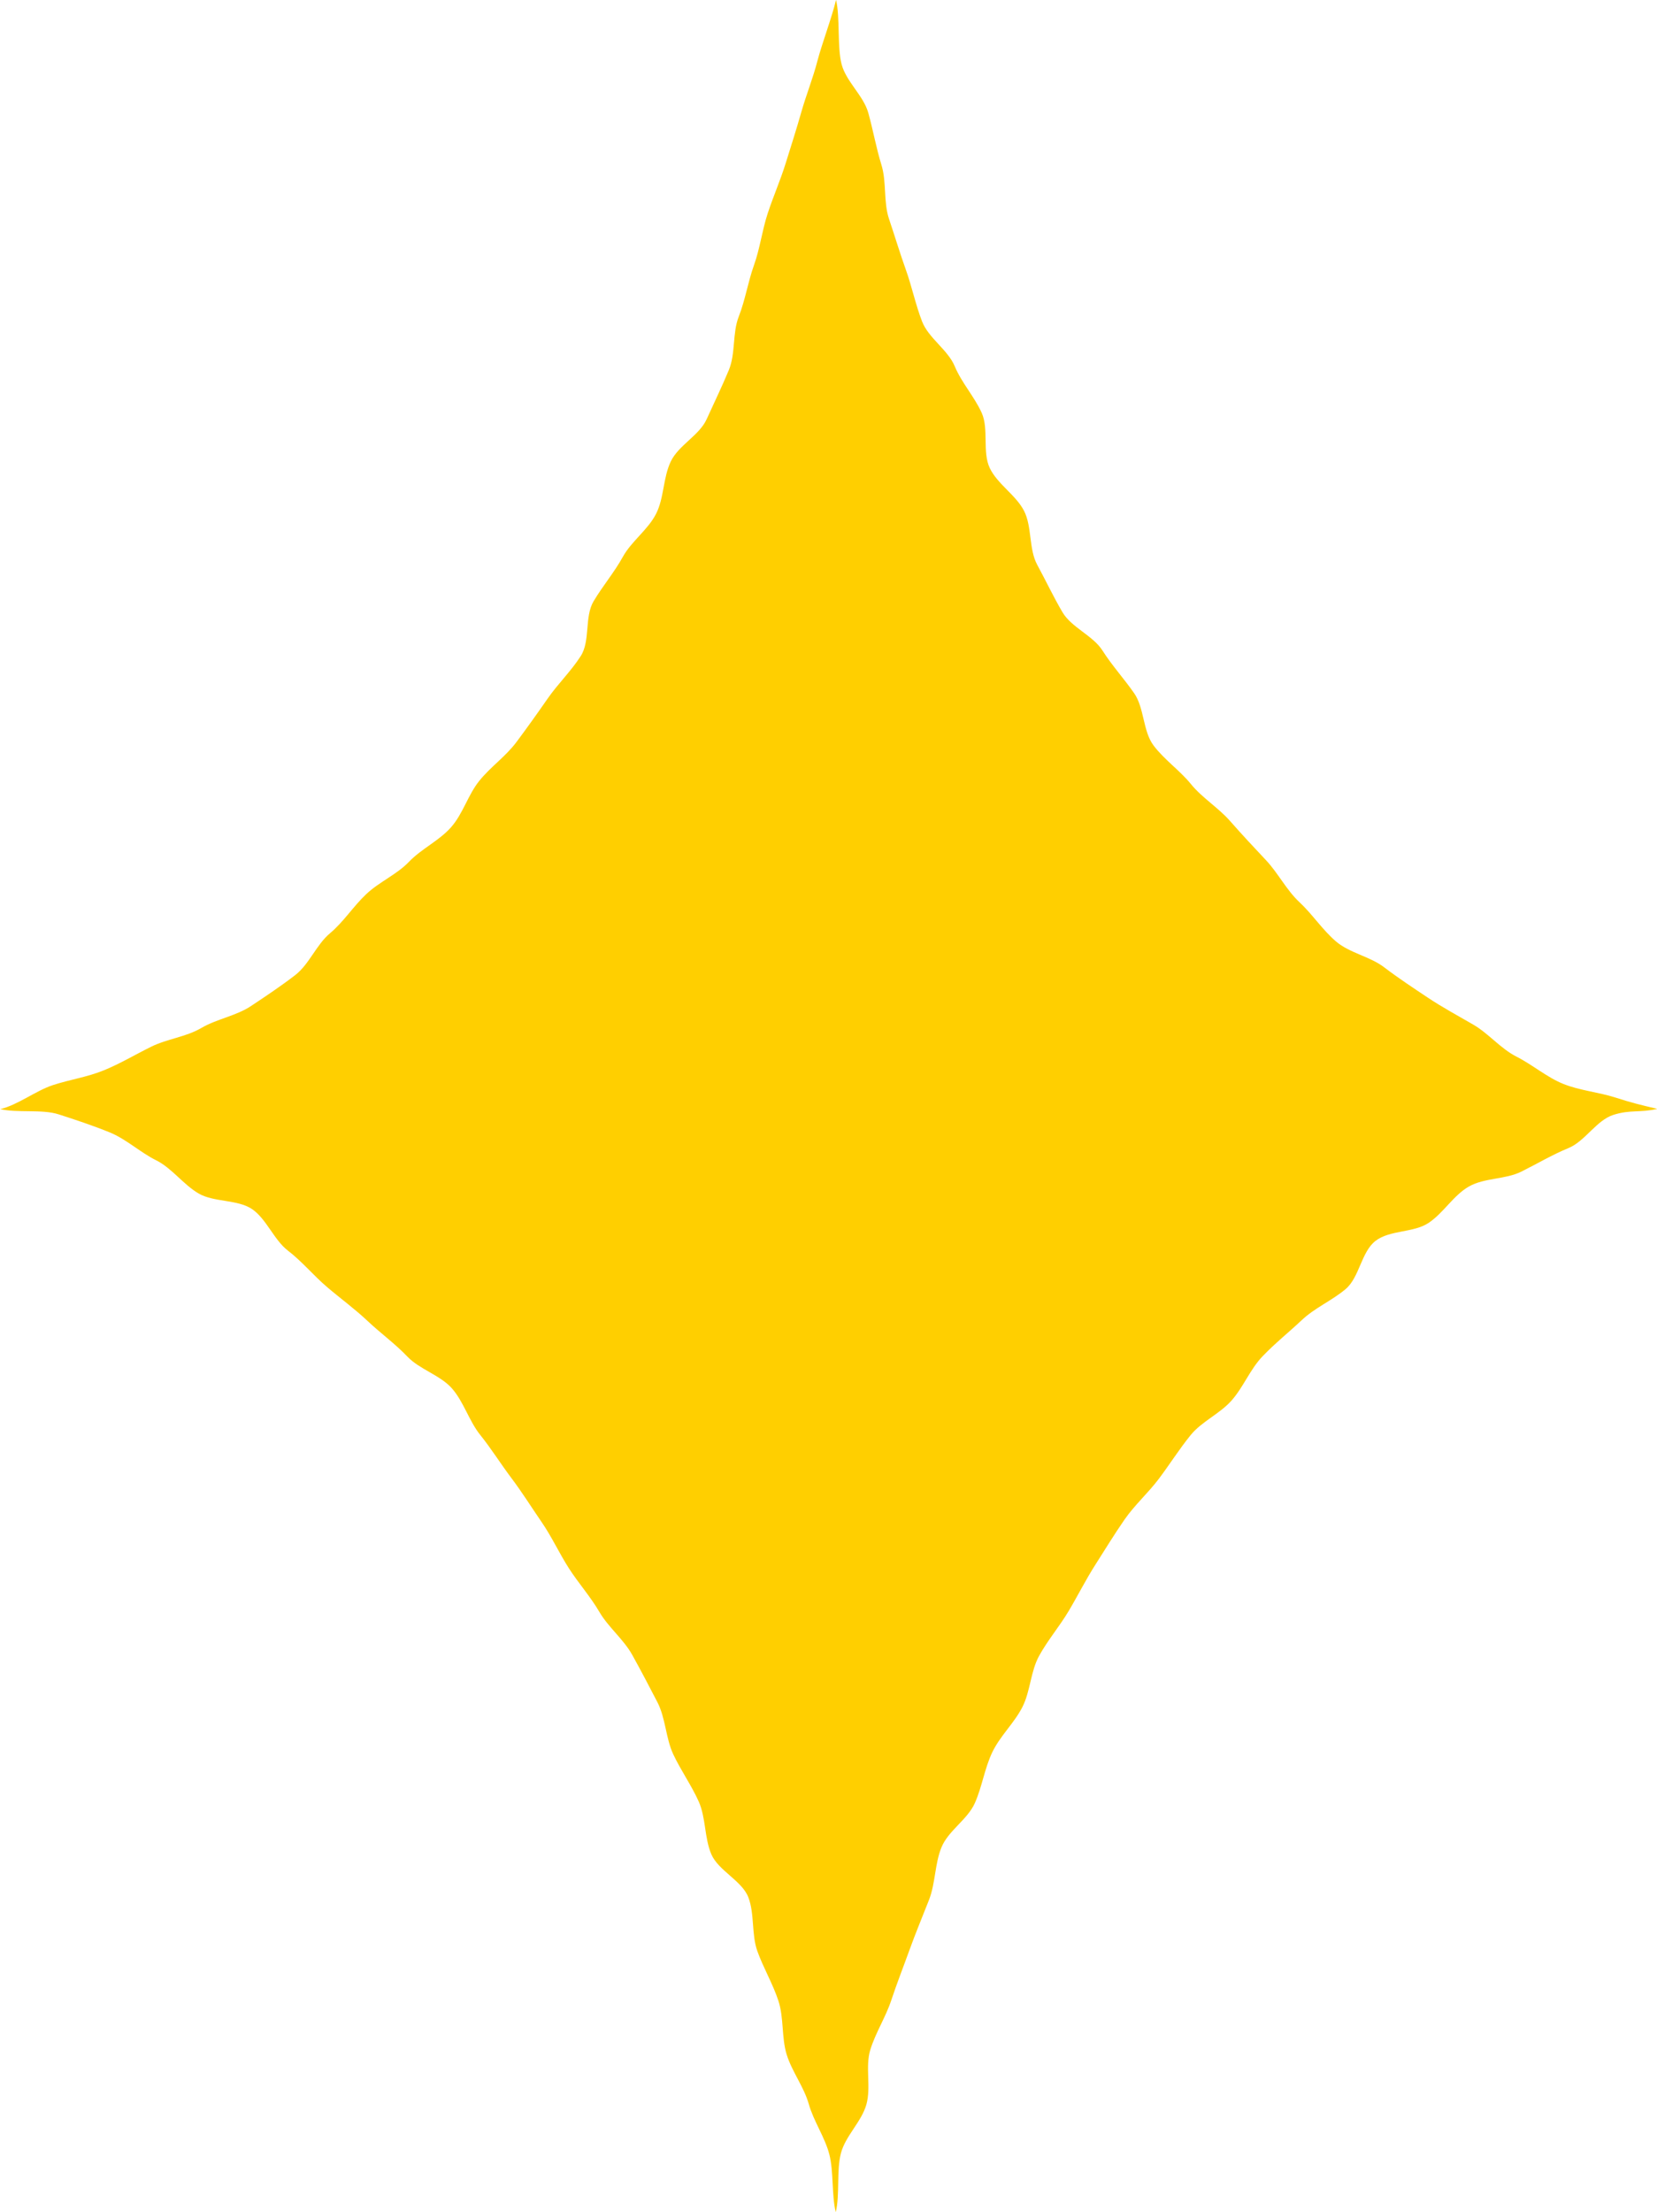 <svg xmlns="http://www.w3.org/2000/svg" width="27.664" height="36.919" viewBox="0 0 27.664 36.919">
  <path id="パス_5036" data-name="パス 5036" d="M-218.537,62.166c-.07-.293-.033-.677-.107-.965s-.262-.553-.343-.84-.281-.542-.369-.826-.045-.615-.139-.9-.251-.548-.351-.827-.044-.625-.151-.9-.5-.443-.617-.716-.09-.611-.211-.881-.3-.521-.425-.788-.128-.605-.264-.868-.277-.532-.421-.791-.4-.462-.548-.716-.351-.482-.51-.73-.286-.525-.453-.768-.328-.5-.505-.735-.338-.493-.522-.722-.277-.554-.471-.775-.541-.318-.744-.531-.45-.392-.664-.594-.456-.378-.68-.569-.417-.427-.65-.605-.36-.531-.6-.694-.636-.112-.891-.26-.448-.425-.711-.555-.5-.354-.776-.466-.57-.21-.85-.3-.687-.02-.975-.088c.289-.067.593-.307.877-.4s.572-.133.849-.246.522-.261.791-.394.58-.162.84-.314.578-.2.827-.365.5-.333.737-.515.354-.508.583-.7.387-.447.605-.653.508-.325.716-.542.5-.348.7-.574.282-.539.471-.774.442-.408.621-.648.351-.481.522-.727.39-.456.552-.709.06-.656.214-.914.344-.48.489-.742.416-.448.553-.715.116-.6.246-.874.476-.434.6-.708.255-.542.37-.819.057-.616.166-.894.153-.575.254-.857.135-.578.229-.864.211-.55.3-.836.179-.565.261-.854.193-.561.268-.85.242-.728.312-1.023c.07.293.017.786.093,1.075s.365.523.445.809.132.586.22.87.032.621.126.9.183.575.283.854.162.583.27.86.431.473.545.747.329.508.45.777.007.655.135.922.437.45.572.714.077.637.22.9.272.538.422.792.509.389.667.638.362.472.53.714.145.632.321.868.441.419.626.647.458.394.653.616.4.442.6.654.343.5.558.7.388.467.613.658.567.25.8.428.484.343.728.506.508.305.763.453.456.4.721.534.505.343.779.454.591.138.871.228.412.121.7.189c-.289.068-.448.01-.732.1s-.473.44-.75.554-.521.261-.789.394-.617.1-.876.249-.421.439-.671.606-.647.116-.886.3-.268.61-.5.805-.511.31-.73.516-.448.388-.656.605-.317.509-.515.735-.5.35-.689.584-.345.482-.525.722-.406.439-.577.686-.325.5-.486.752-.292.515-.445.772-.348.484-.493.747-.145.594-.282.86-.37.478-.5.749-.17.576-.292.85-.442.459-.556.736-.1.6-.209.879-.223.55-.325.833-.211.558-.305.842-.262.541-.35.826.016.626-.066.915-.349.522-.425.813S-218.466,61.871-218.537,62.166Z" transform="translate(232.49 -25.247)" fill="#ffcf00"/>
</svg>
